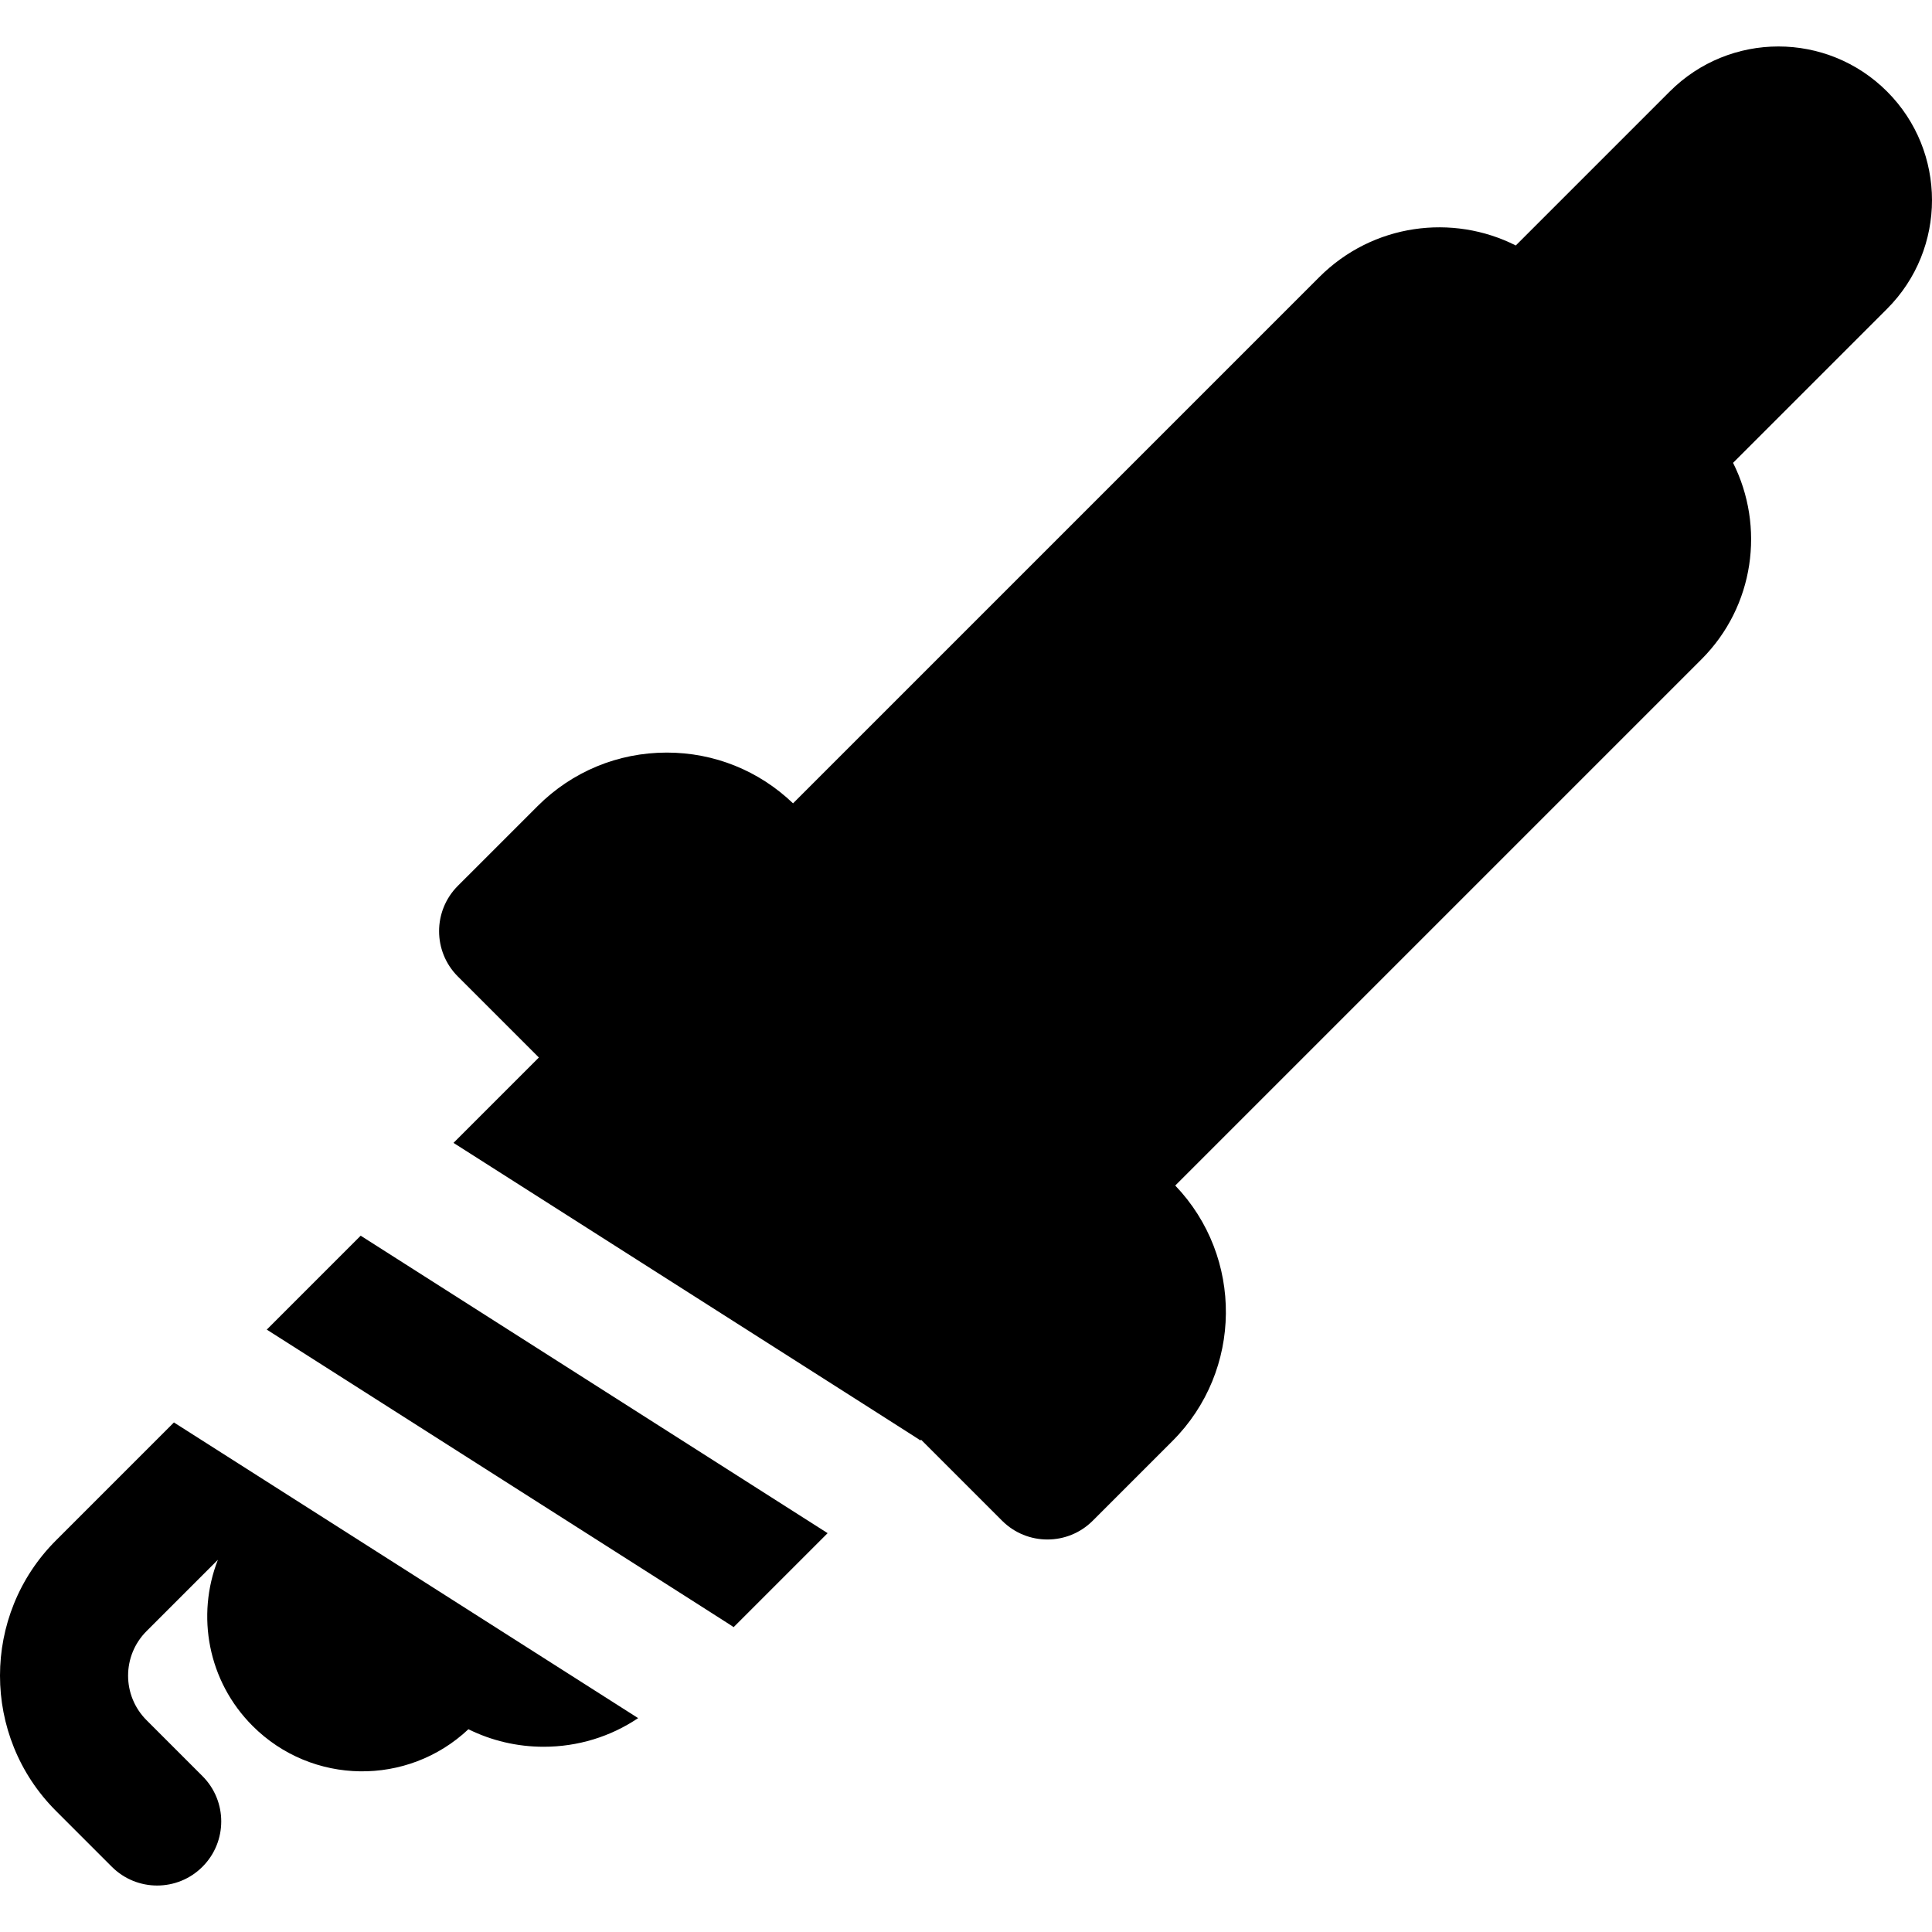 <?xml version="1.0" encoding="iso-8859-1"?>
<!-- Uploaded to: SVG Repo, www.svgrepo.com, Generator: SVG Repo Mixer Tools -->
<svg fill="#000000" height="800px" width="800px" version="1.1" id="Layer_1" xmlns="http://www.w3.org/2000/svg" xmlns:xlink="http://www.w3.org/1999/xlink" 
	 viewBox="0 0 511.999 511.999" xml:space="preserve">
<g>
	<g>
		<path d="M500.091,24.252c-15.915-15.915-41.675-15.917-57.591,0L401.7,65.051c-16.735-8.448-37.866-5.829-52.079,8.383
			c-2.43,2.43-134.064,134.064-139.457,139.458c-9.051-8.675-20.886-13.451-33.462-13.451c-12.928,0-25.083,5.035-34.225,14.176
			l-21.141,21.139c-6.629,6.629-6.634,17.391,0,24.023l21.47,21.47l-22.625,22.625c131.36,83.667,122.624,78.07,123.715,78.858
			l0.197-0.197l21.47,21.47c6.632,6.634,17.39,6.635,24.023,0l21.14-21.14c18.622-18.623,18.854-48.761,0.724-67.687
			c6.511-6.511,134.294-134.294,139.458-139.458c14.065-14.065,16.846-35.192,8.369-52.065l40.814-40.813
			C515.968,65.963,515.968,40.128,500.091,24.252z"/>
	</g>
</g>
<g>
	<g>
		<path d="M95.584,327.471c-21.128,21.128-22.241,22.241-24.887,24.888c131.354,83.663,122.626,78.071,123.715,78.857l24.914-24.914
			C217.889,405.386,96.704,328.209,95.584,327.471z"/>
	</g>
</g>
<g>
	<g>
		<path d="M46.319,377.11c-0.076-0.049-0.143-0.106-0.218-0.156l-31.285,31.285c-19.755,19.755-19.755,51.9,0,71.654l14.816,14.816
			c6.632,6.634,17.39,6.635,24.023,0c6.634-6.634,6.634-17.388,0-24.023L38.84,455.87c-6.524-6.525-6.525-17.083,0-23.609
			l18.902-18.902c-5.764,14.738-2.701,32.13,9.205,44.036c15.745,15.745,41.085,16.027,57.188,0.869
			c6.124,3.031,12.906,4.645,19.939,4.645c9.049,0,17.691-2.655,25.038-7.591L46.319,377.11z"/>
	</g>
</g>
</svg>
